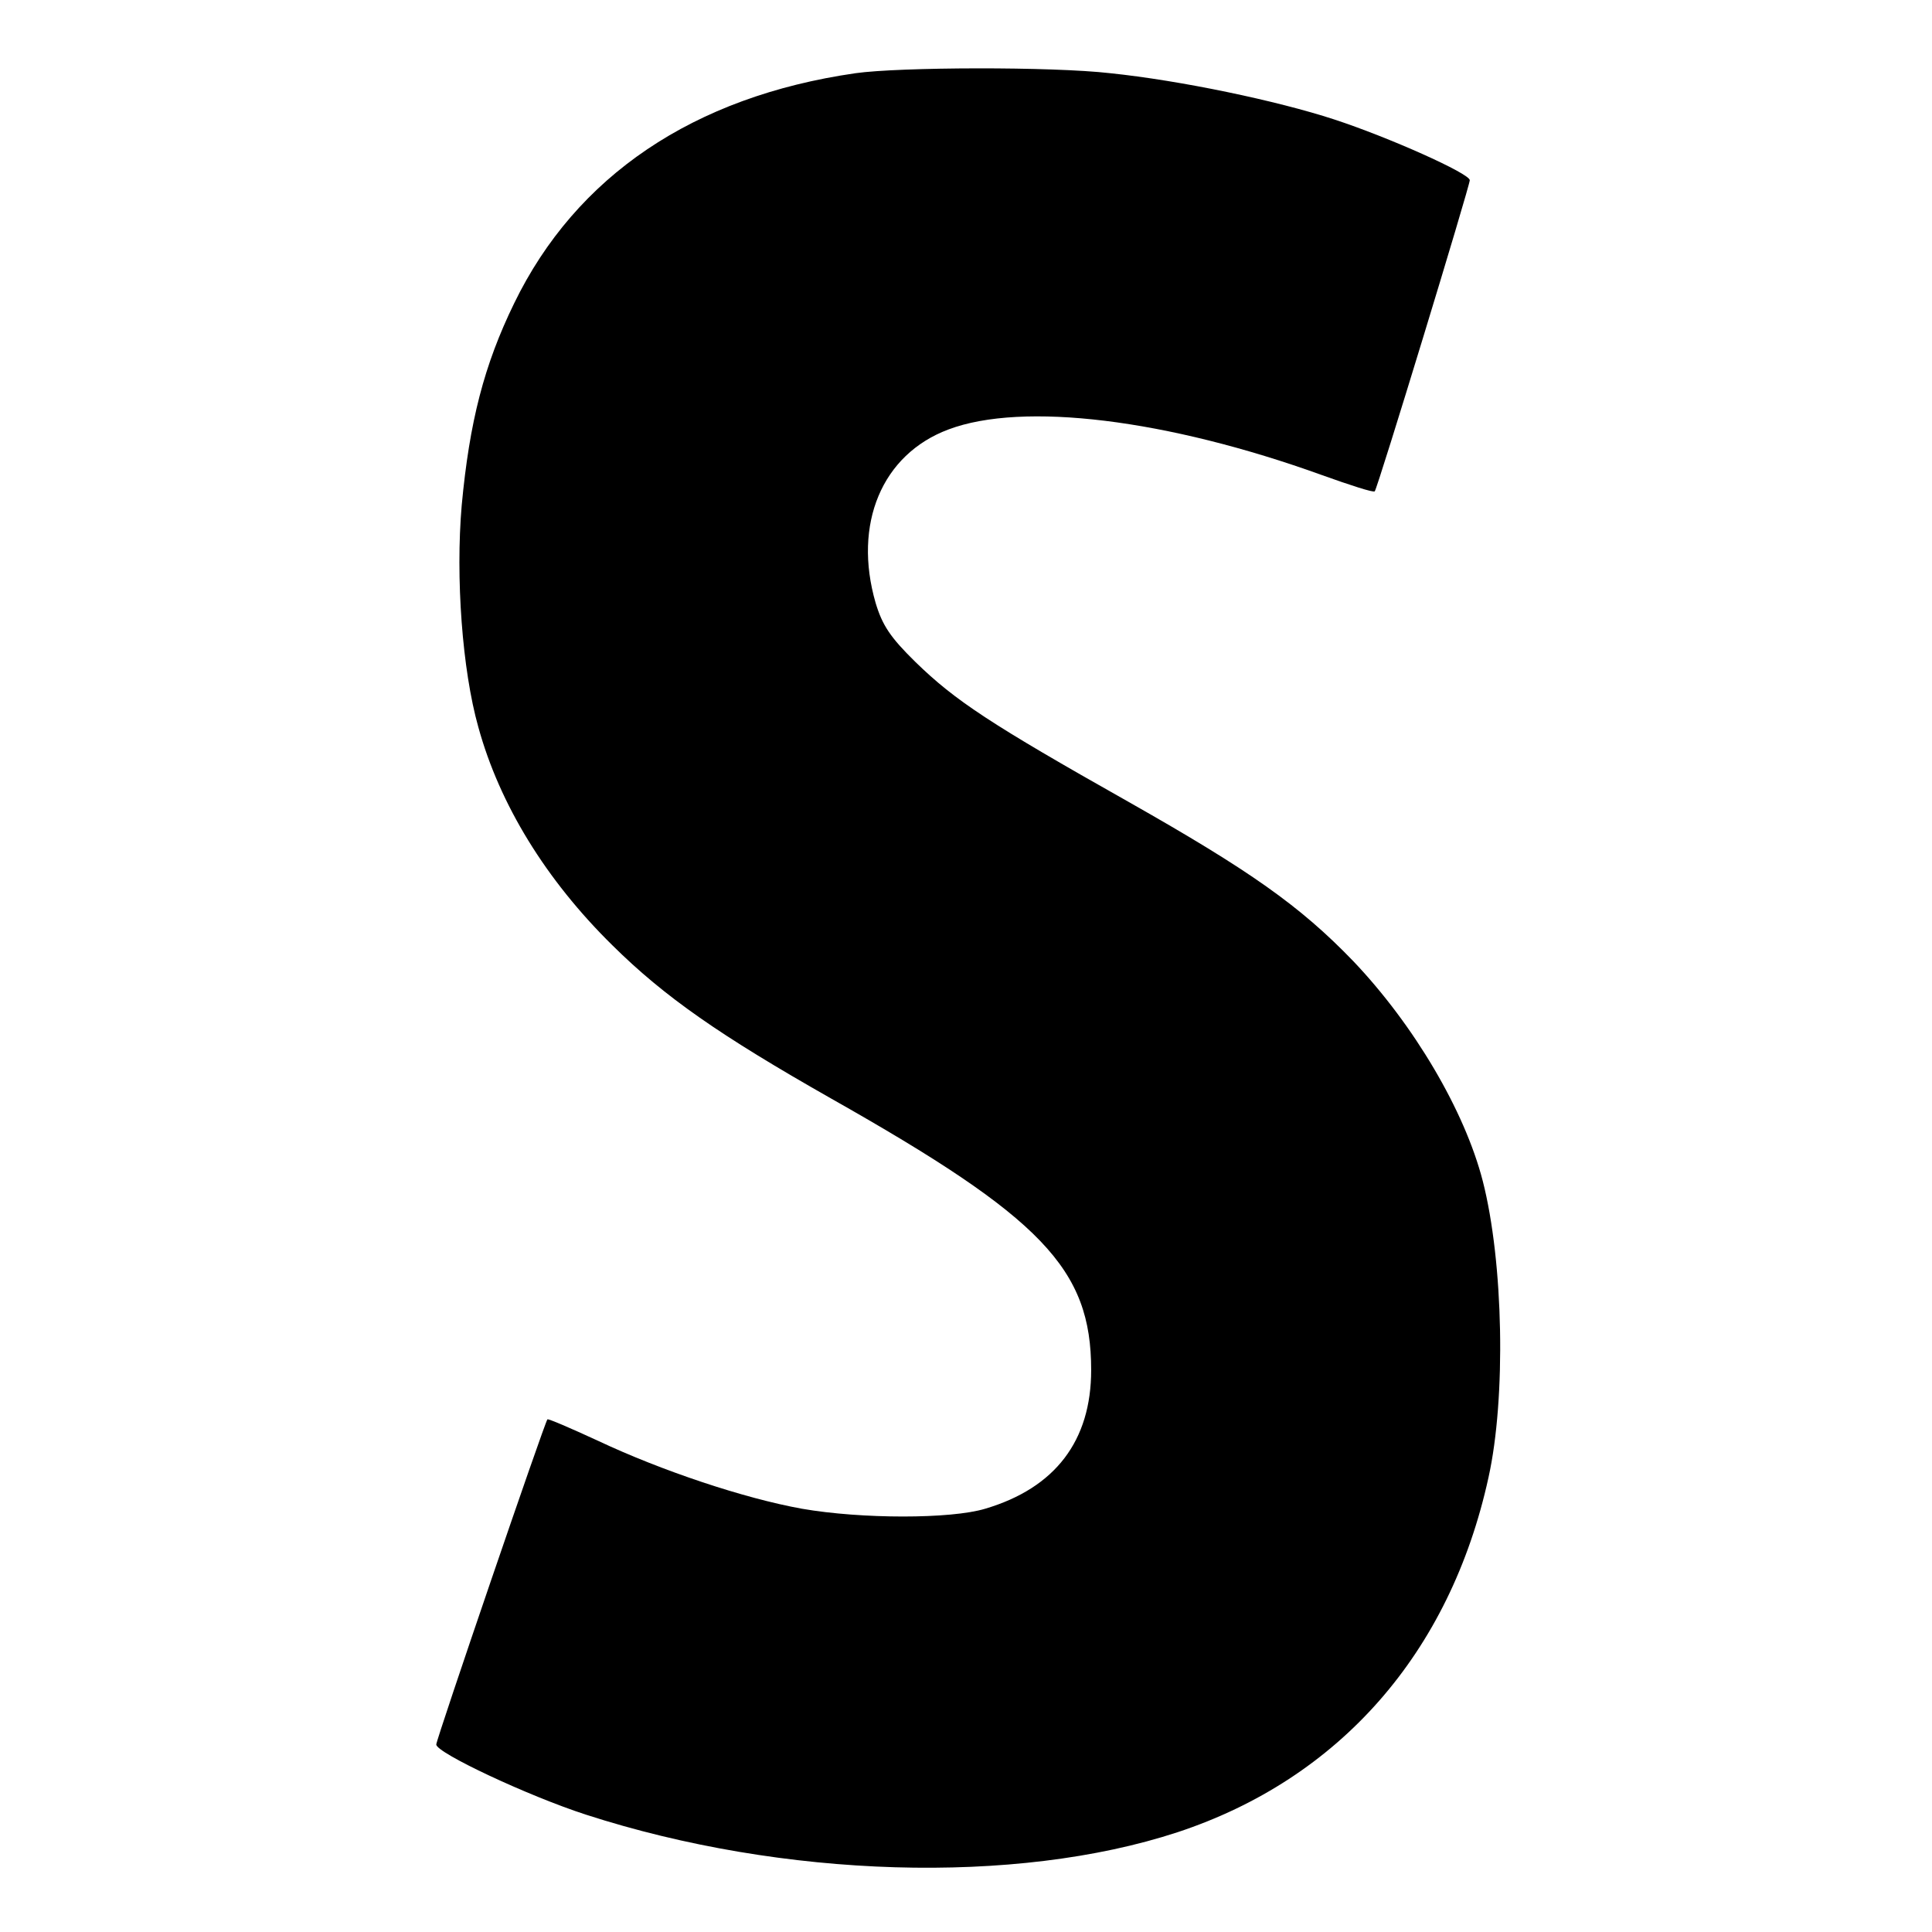 <?xml version="1.0" standalone="no"?>
<!DOCTYPE svg PUBLIC "-//W3C//DTD SVG 20010904//EN"
 "http://www.w3.org/TR/2001/REC-SVG-20010904/DTD/svg10.dtd">
<svg version="1.0" xmlns="http://www.w3.org/2000/svg"
 width="372pt" height="372pt" viewBox="0 0 372 372"
 preserveAspectRatio="xMidYMid meet">
<g transform="translate(0,372) scale(0.1,-0.1)"
fill="#000000" stroke="none">
<path d="M1647 3579 c-312 -45 -538 -198 -657 -443 -58 -119 -86 -228 -101
-389 -12 -139 1 -317 32 -427 41 -149 130 -294 258 -420 101 -100 208 -174
421 -295 407 -230 501 -328 501 -523 0 -136 -69 -227 -204 -267 -66 -20 -238
-20 -353 0 -111 20 -270 73 -393 131 -52 24 -96 43 -97 41 -5 -5 -214 -616
-214 -626 0 -16 177 -99 288 -135 380 -123 828 -136 1139 -34 312 103 525 345
599 683 34 153 29 415 -11 571 -35 136 -133 301 -249 423 -103 107 -200 175
-433 307 -266 150 -334 195 -410 269 -49 48 -64 71 -77 114 -44 152 12 286
140 334 143 54 421 20 720 -88 53 -19 99 -34 101 -31 5 4 183 588 183 599 0
13 -157 83 -261 117 -110 36 -296 75 -431 89 -113 13 -406 12 -491 0z"/>
</g>
</svg>
